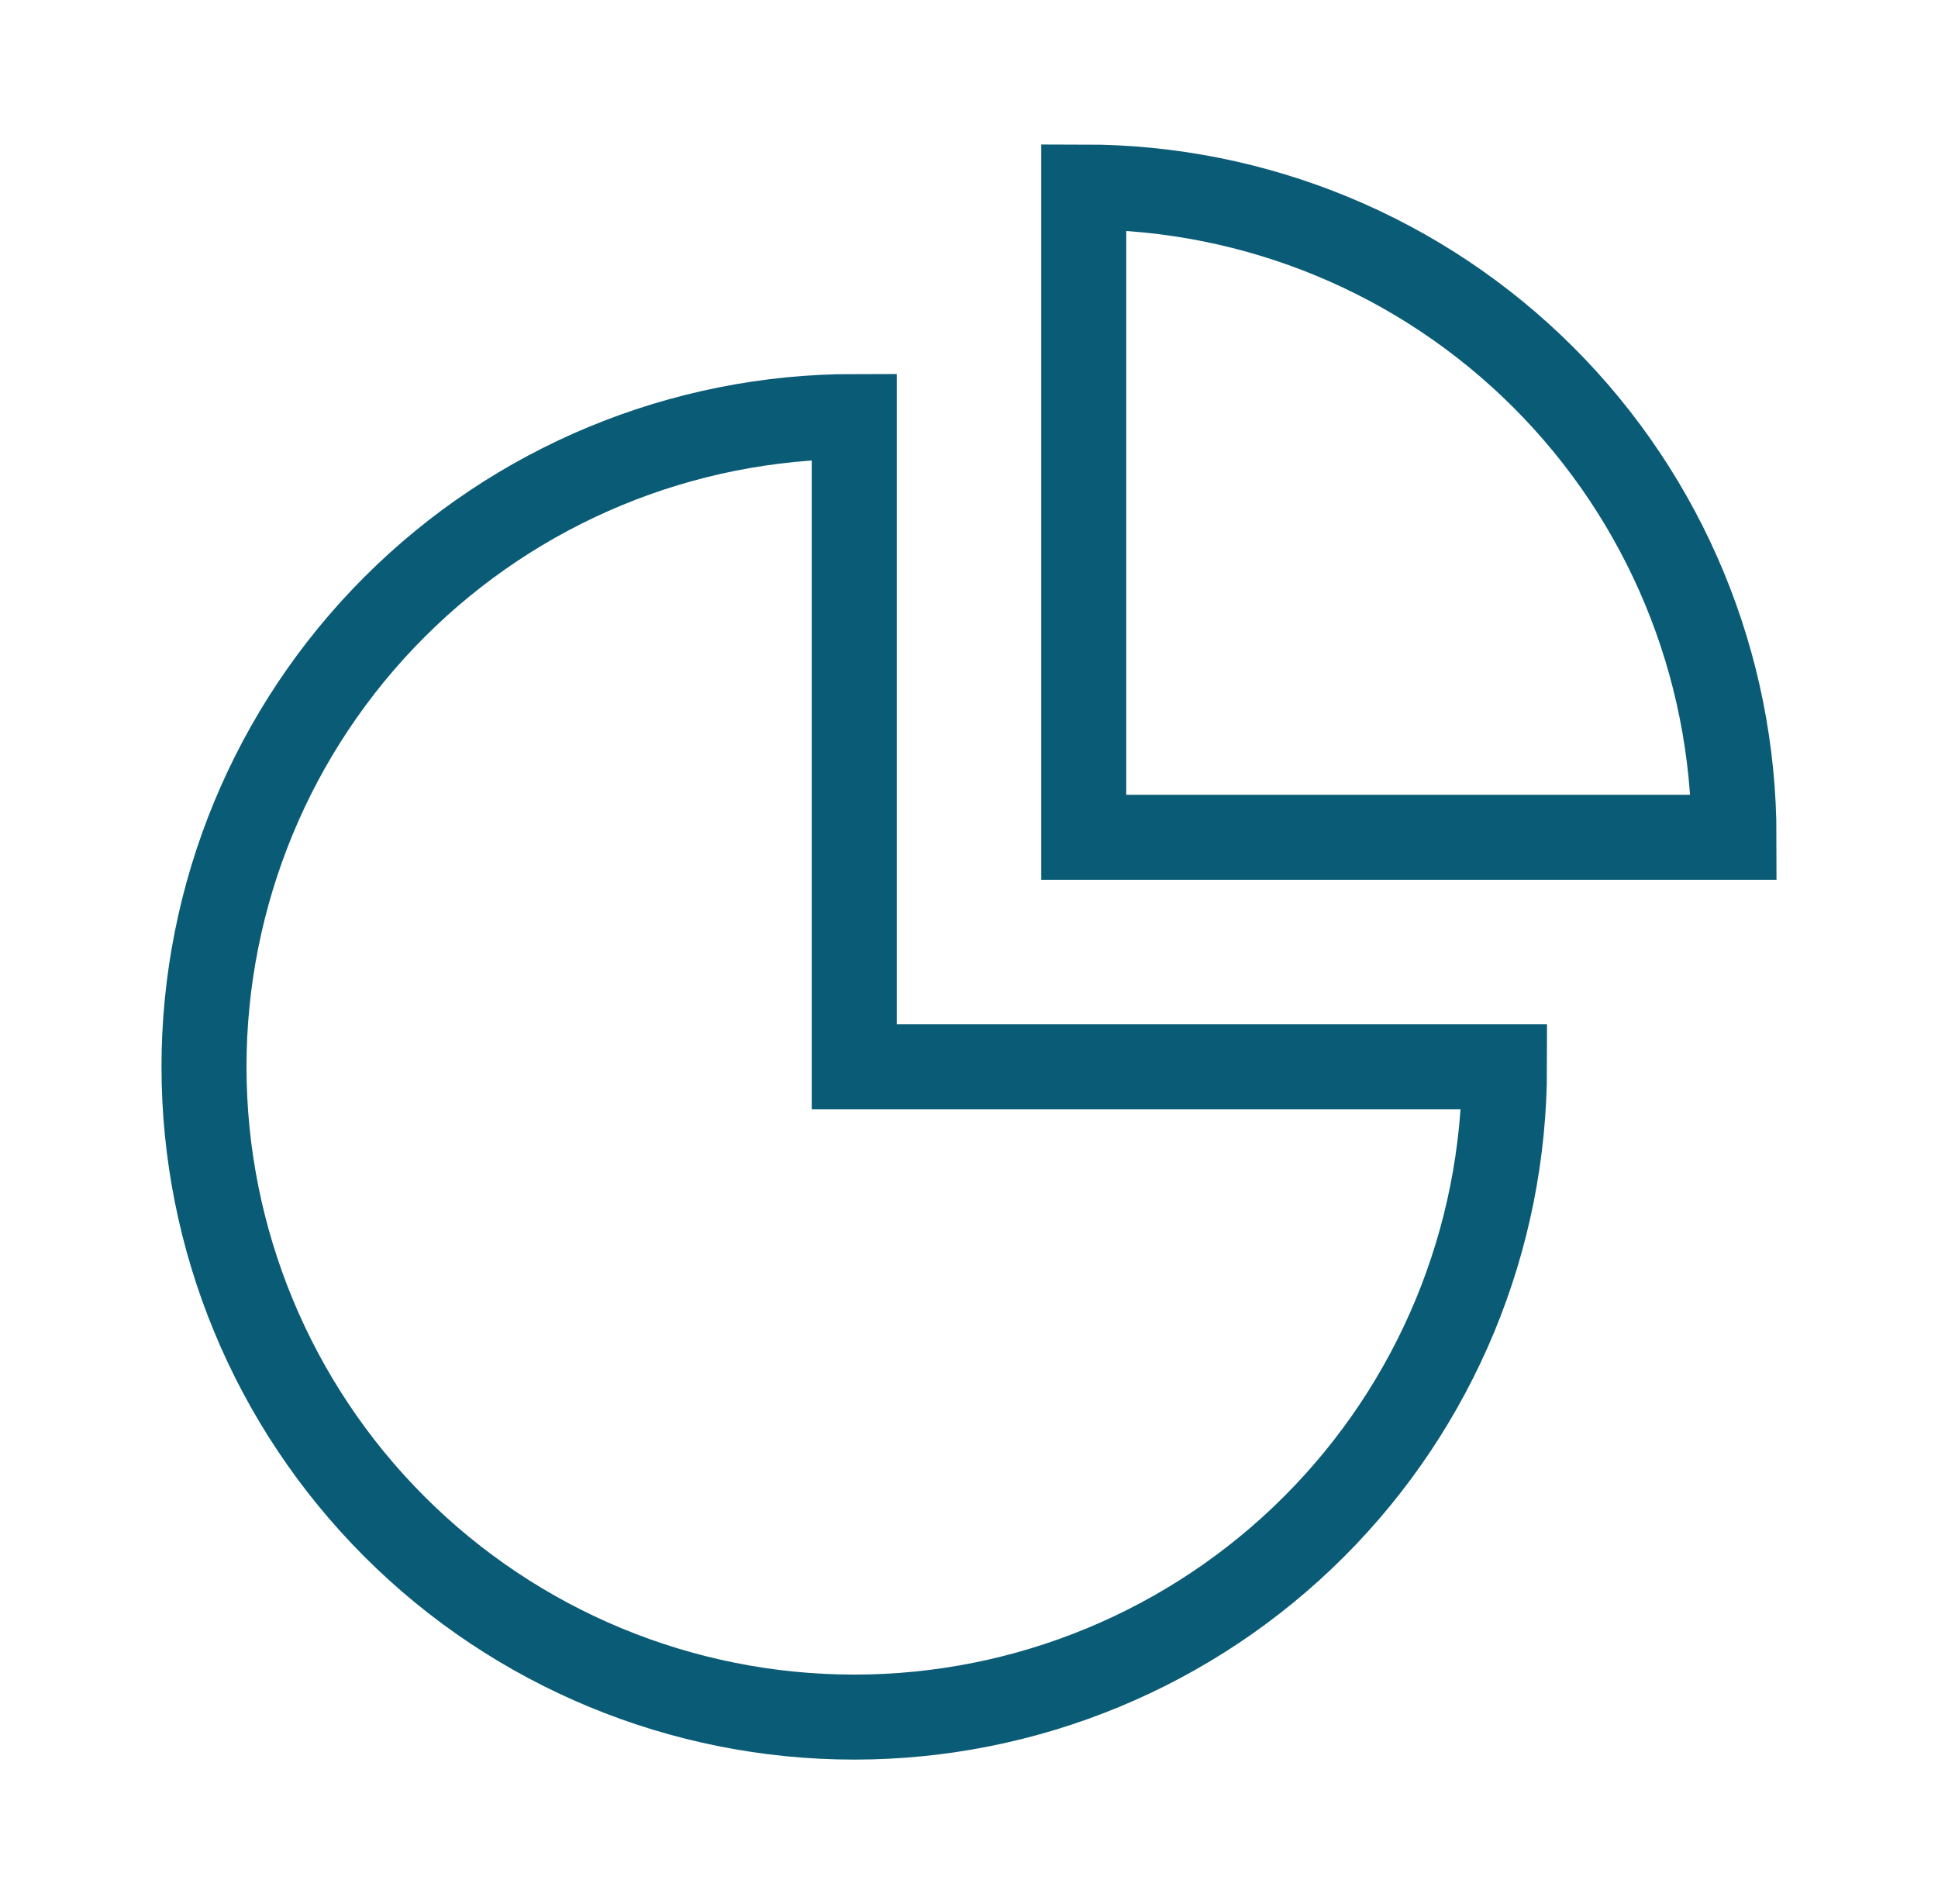 <?xml version="1.0" encoding="UTF-8"?> <svg xmlns="http://www.w3.org/2000/svg" width="57" height="56" viewBox="0 0 57 56" fill="none"><path d="M51 24.625C51 19.553 48.985 14.688 45.398 11.102C41.812 7.515 36.947 5.5 31.875 5.5V24.625H51Z" stroke="#0A5B76" stroke-width="2.5"></path><path d="M25.125 50.5C30.197 50.5 35.062 48.485 38.648 44.898C42.235 41.312 44.25 36.447 44.25 31.375H25.125V12.25C20.053 12.25 15.188 14.265 11.602 17.852C8.015 21.438 6 26.303 6 31.375C6 36.447 8.015 41.312 11.602 44.898C15.188 48.485 20.053 50.5 25.125 50.5Z" stroke="#0A5B76" stroke-width="2.5"></path></svg> 